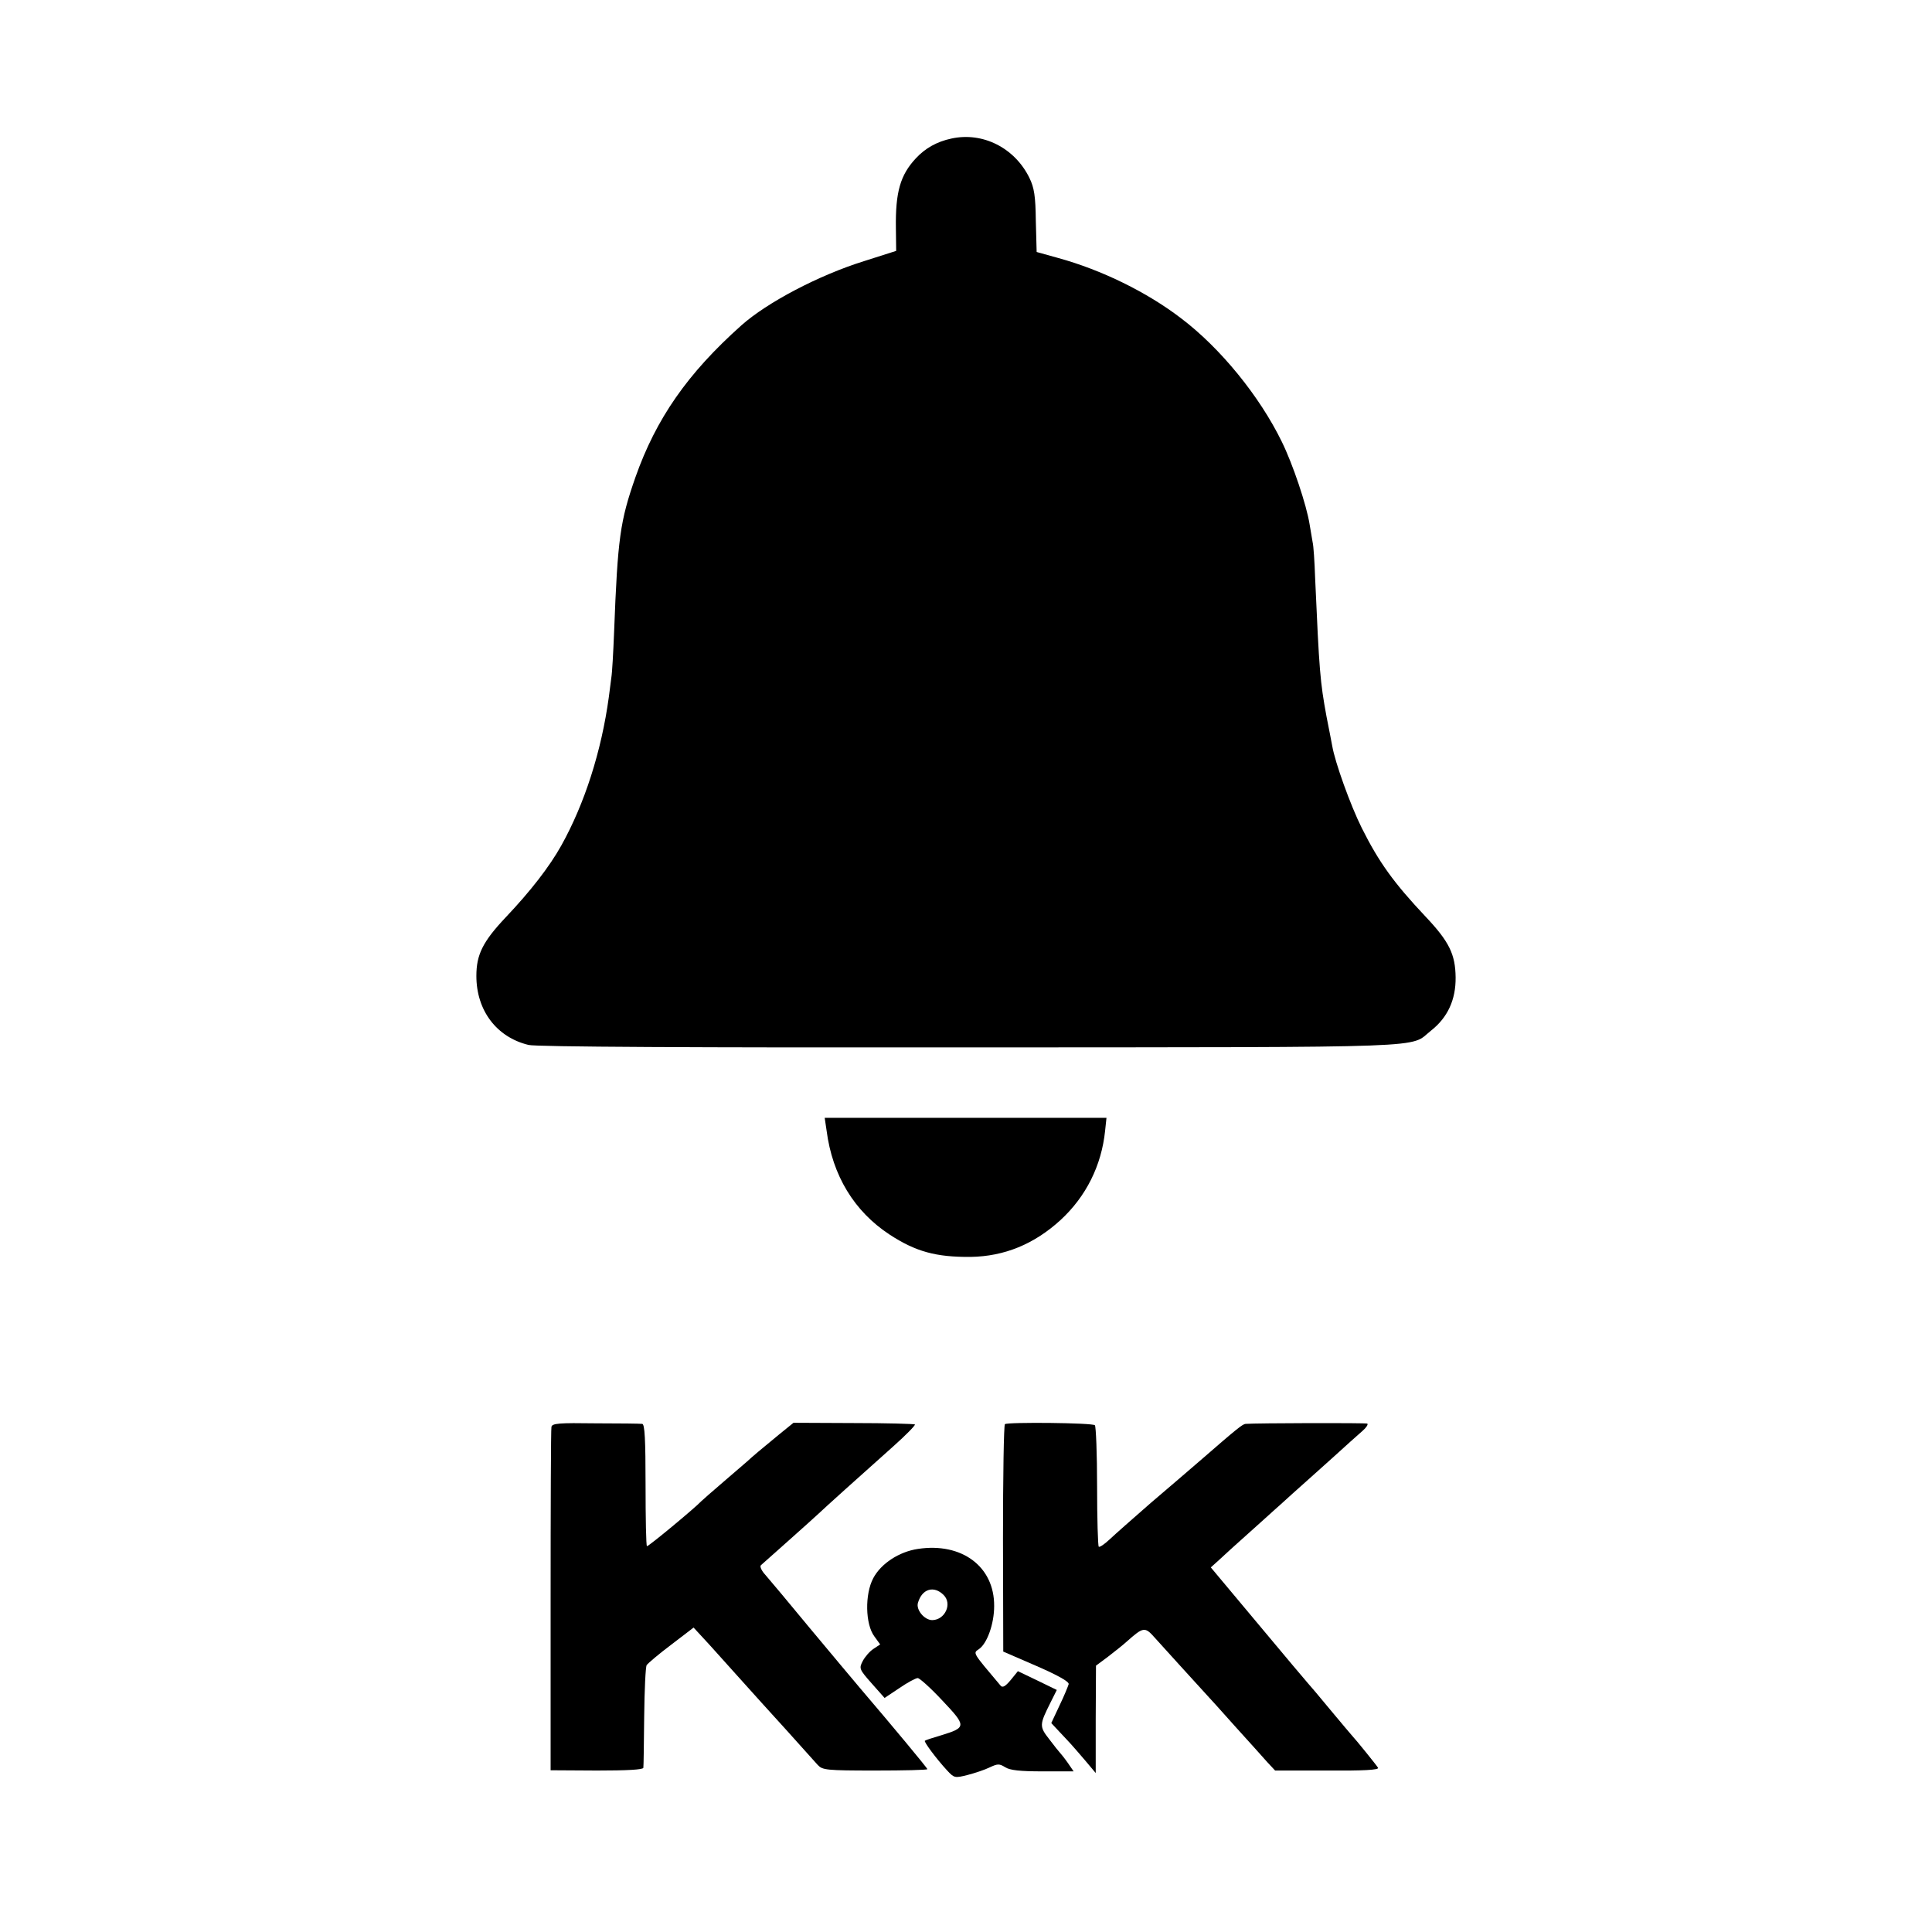 <?xml version="1.0" standalone="no"?>
<!DOCTYPE svg PUBLIC "-//W3C//DTD SVG 20010904//EN"
 "http://www.w3.org/TR/2001/REC-SVG-20010904/DTD/svg10.dtd">
<svg version="1.0" xmlns="http://www.w3.org/2000/svg"
 width="700pt" height="700pt" viewBox="0 0 700 700"
 preserveAspectRatio="xMidYMid meet">
<g transform="translate(0,700) scale(0.1,-0.1)"
fill="#000000" stroke="none">
<path d="M3447 6498 c-52 -11 -95 -35 -129 -72 -56 -60 -74 -122 -72 -253 l1
-82 -116 -37 c-164 -51 -352 -150 -445 -233 -195 -174 -309 -338 -384 -551
-55 -158 -64 -218 -77 -560 -3 -74 -7 -148 -10 -165 -2 -16 -6 -48 -9 -70 -27
-198 -88 -387 -172 -538 -43 -77 -111 -165 -202 -261 -83 -88 -106 -135 -106
-212 0 -125 73 -222 189 -250 25 -7 608 -10 1605 -9 1712 1 1584 -3 1665 61
60 47 90 112 89 193 -1 83 -23 129 -108 219 -116 123 -170 198 -232 322 -41
82 -97 238 -107 297 -3 15 -12 64 -21 108 -23 126 -26 161 -41 500 -2 61 -6
119 -9 130 -2 11 -7 40 -11 65 -11 70 -61 219 -101 300 -80 164 -222 339 -365
447 -124 95 -288 175 -444 218 l-79 22 -3 112 c-1 91 -6 121 -23 156 -53 109
-169 168 -283 143z"/>
<path d="M2995 2903 c21 -162 100 -292 228 -376 95 -62 168 -82 294 -81 122 2
230 46 326 134 92 85 148 197 161 323 l5 47 -510 0 -511 0 7 -47z"/>
<path d="M1998 1830 c-2 -8 -3 -292 -3 -630 l0 -614 168 -1 c108 0 167 3 168
10 1 5 2 89 3 185 1 96 5 181 9 187 5 7 45 41 89 74 l81 62 36 -39 c20 -21 74
-82 121 -134 47 -52 87 -97 90 -100 5 -5 166 -183 203 -225 17 -18 30 -20 207
-20 105 0 190 2 190 5 0 4 -123 152 -245 295 -23 27 -104 124 -180 215 -75 91
-148 178 -162 194 -14 15 -21 31 -16 35 17 15 188 167 208 186 23 22 143 130
272 245 46 41 80 76 78 79 -3 2 -103 5 -223 5 l-217 1 -53 -43 c-60 -49 -99
-82 -116 -98 -6 -5 -45 -39 -86 -74 -41 -35 -77 -67 -80 -70 -19 -21 -192
-165 -196 -162 -3 1 -5 101 -5 222 0 165 -3 220 -12 221 -7 1 -83 2 -169 2
-132 2 -158 0 -160 -13z"/>
<path d="M3641 1840 c-4 -3 -7 -189 -7 -415 l1 -409 120 -52 c78 -34 119 -57
117 -66 -2 -7 -16 -42 -33 -77 l-30 -64 28 -30 c16 -17 35 -37 43 -46 8 -9 32
-36 53 -61 l37 -44 0 195 1 194 43 32 c23 18 54 42 67 54 63 56 67 56 105 13
28 -31 134 -148 189 -208 6 -6 51 -56 100 -111 50 -55 102 -113 117 -130 l28
-30 189 0 c129 -1 188 2 184 10 -6 10 -83 105 -93 115 -3 3 -39 46 -80 95 -41
50 -77 92 -80 95 -3 3 -84 99 -179 213 l-174 208 30 27 c16 15 64 59 107 97
43 39 84 75 90 81 6 5 38 34 71 64 33 29 97 87 143 128 45 41 94 85 108 97 14
12 22 24 18 27 -7 3 -400 2 -441 -1 -11 -1 -30 -16 -168 -136 -33 -29 -112
-96 -175 -150 -63 -55 -130 -114 -149 -132 -19 -18 -37 -30 -40 -27 -3 3 -6
101 -6 219 0 117 -4 217 -8 221 -8 9 -314 12 -326 4z"/>
<path d="M3326 1388 c-68 -10 -134 -53 -162 -106 -31 -58 -29 -167 4 -211 l21
-29 -24 -16 c-14 -9 -31 -29 -39 -44 -14 -27 -13 -30 32 -81 l47 -53 54 36
c29 20 59 36 66 36 7 0 47 -36 89 -81 88 -93 88 -98 -3 -126 -31 -9 -58 -18
-60 -20 -5 -3 43 -67 80 -107 26 -28 28 -29 75 -17 27 7 63 19 81 28 28 13 34
13 55 0 17 -11 54 -15 135 -15 l113 0 -22 32 c-12 17 -25 33 -28 36 -3 3 -20
24 -38 48 -37 47 -36 53 4 133 l23 46 -70 34 -71 34 -26 -32 c-20 -24 -30 -29
-37 -20 -103 122 -100 117 -78 132 30 21 55 92 55 156 1 143 -117 231 -276
207z m93 -167 c32 -32 5 -90 -41 -91 -29 0 -60 38 -52 63 15 51 58 63 93 28z"/>
</g>
</svg>
